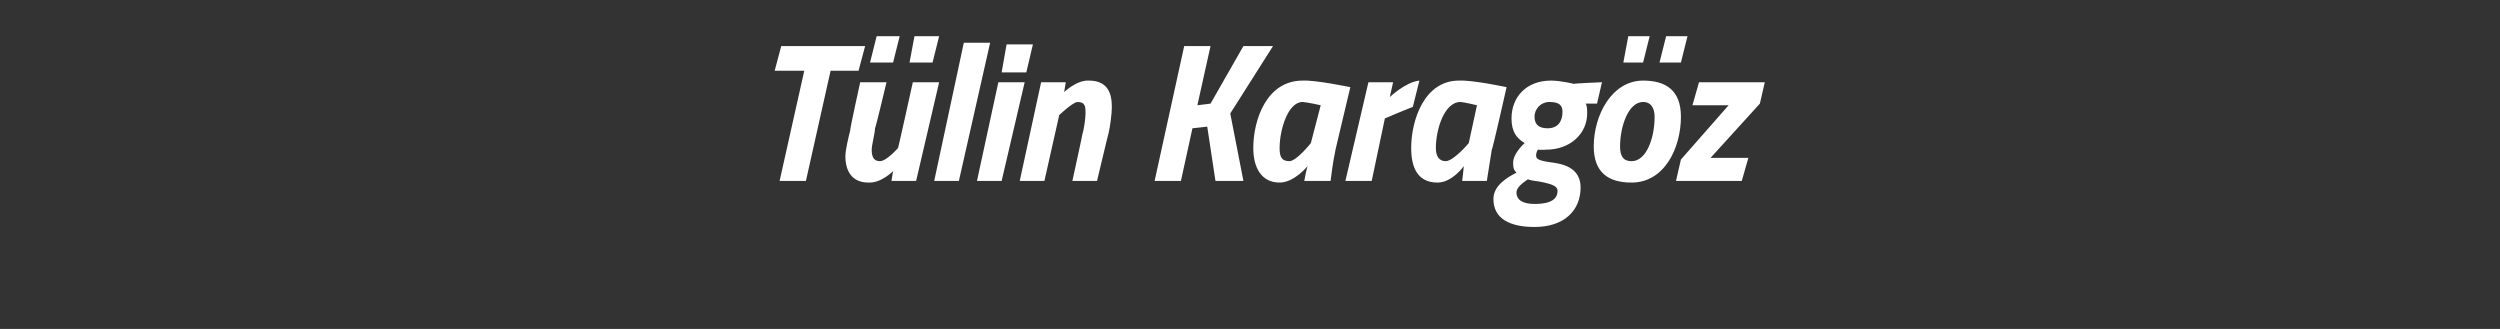 <?xml version="1.0" standalone="no"?><!DOCTYPE svg PUBLIC "-//W3C//DTD SVG 1.1//EN" "http://www.w3.org/Graphics/SVG/1.1/DTD/svg11.dtd"><svg xmlns="http://www.w3.org/2000/svg" version="1.1" width="152px" height="20px" viewBox="0 0 152 20"><rect x="0" y="0" width="152" height="20" fill="#333333" stroke="none"/>  <desc>T lin Karag z</desc>  <defs/>  <g id="Polygon357048">    <path d="M 47.5 2.8 L 52.6 2.8 L 52.2 4.3 L 50.5 4.3 L 49 11 L 47.4 11 L 48.9 4.3 L 47.1 4.3 L 47.5 2.8 Z M 53.3 2.2 L 54.7 2.2 L 54.3 3.8 L 52.9 3.8 L 53.3 2.2 Z M 55.6 2.2 L 57.1 2.2 L 56.7 3.8 L 55.3 3.8 L 55.6 2.2 Z M 57.1 5 L 55.7 11 L 54.2 11 L 54.3 10.4 C 54.3 10.4 53.59 11.14 52.8 11.1 C 51.8 11.1 51.4 10.4 51.4 9.5 C 51.4 9.1 51.6 8.3 51.7 7.9 C 51.65 7.94 52.3 5 52.3 5 L 53.9 5 C 53.9 5 53.23 7.82 53.2 7.8 C 53.2 8.1 53 8.8 53 9.1 C 53 9.5 53.1 9.8 53.5 9.8 C 53.9 9.8 54.6 9 54.6 9 C 54.61 9.03 55.5 5 55.5 5 L 57.1 5 Z M 58.6 2.6 L 60.2 2.6 L 58.3 11 L 56.8 11 L 58.6 2.6 Z M 60.7 5 L 62.3 5 L 60.9 11 L 59.4 11 L 60.7 5 Z M 61.2 2.7 L 62.8 2.7 L 62.4 4.4 L 60.9 4.4 L 61.2 2.7 Z M 62 11 L 63.3 5 L 64.8 5 L 64.7 5.6 C 64.7 5.6 65.46 4.86 66.2 4.9 C 67.3 4.9 67.6 5.6 67.6 6.5 C 67.6 6.9 67.5 7.7 67.4 8.1 C 67.4 8.06 66.7 11 66.7 11 L 65.2 11 C 65.2 11 65.82 8.18 65.8 8.2 C 65.9 7.9 66 7.2 66 6.9 C 66 6.5 66 6.2 65.5 6.2 C 65.18 6.25 64.4 7 64.4 7 L 63.5 11 L 62 11 Z M 73.4 7.7 L 72.5 7.8 L 71.8 11 L 70.2 11 L 72 2.8 L 73.6 2.8 L 72.8 6.4 L 73.6 6.3 L 75.6 2.8 L 77.4 2.8 L 74.8 6.9 L 75.6 11 L 73.9 11 L 73.4 7.7 Z M 76.2 9 C 76.2 7.3 77 4.9 79.2 4.9 C 80 4.86 82.1 5.3 82.1 5.3 C 82.1 5.3 81.19 9.13 81.2 9.1 C 81.03 9.87 80.9 11 80.9 11 L 79.3 11 C 79.3 11 79.43 10.29 79.5 10.1 C 79.5 10.1 78.7 11.1 77.8 11.1 C 76.7 11.1 76.2 10.2 76.2 9 Z M 77.8 9 C 77.8 9.5 77.9 9.8 78.4 9.8 C 78.85 9.78 79.7 8.7 79.7 8.7 L 80.3 6.4 C 80.3 6.4 79.5 6.22 79.2 6.2 C 78.3 6.2 77.8 7.9 77.8 9 Z M 83.2 5 L 84.7 5 L 84.5 5.9 C 84.5 5.9 85.47 4.98 86.3 4.9 C 86.3 4.9 85.9 6.5 85.9 6.5 C 85.32 6.72 84.2 7.2 84.2 7.2 L 83.4 11 L 81.8 11 L 83.2 5 Z M 85.8 9 C 85.8 7.3 86.6 4.9 88.7 4.9 C 89.56 4.86 91.6 5.3 91.6 5.3 C 91.6 5.3 90.74 9.13 90.7 9.1 C 90.58 9.87 90.4 11 90.4 11 L 88.9 11 C 88.9 11 88.99 10.29 89 10.1 C 89 10.1 88.3 11.1 87.4 11.1 C 86.2 11.1 85.8 10.2 85.8 9 Z M 87.3 9 C 87.3 9.5 87.5 9.8 87.9 9.8 C 88.4 9.78 89.3 8.7 89.3 8.7 L 89.8 6.4 C 89.8 6.4 89.06 6.22 88.8 6.2 C 87.8 6.2 87.3 7.9 87.3 9 Z M 90.8 12.1 C 90.8 11.3 91.6 10.8 92.2 10.5 C 92 10.3 92 10.1 92 9.9 C 92 9.3 92.7 8.7 92.7 8.7 C 92.2 8.4 91.9 8 91.9 7.2 C 91.9 5.9 92.8 4.9 94.3 4.9 C 94.9 4.9 95.7 5.1 95.7 5.1 C 95.7 5.07 97.4 5 97.4 5 L 97.1 6.3 C 97.1 6.3 96.43 6.3 96.4 6.3 C 96.5 6.4 96.5 6.7 96.5 6.9 C 96.5 8.1 95.5 9.1 94 9.1 C 93.75 9.12 93.5 9.1 93.5 9.1 C 93.5 9.1 93.37 9.3 93.4 9.5 C 93.4 9.7 93.7 9.8 94.5 9.9 C 95.2 10 96.1 10.3 96.1 11.4 C 96.1 12.8 95.1 13.8 93.3 13.8 C 91.8 13.8 90.8 13.3 90.8 12.1 Z M 92.9 10.9 C 92.6 11.1 92.2 11.4 92.2 11.7 C 92.2 12.1 92.5 12.4 93.3 12.4 C 93.9 12.4 94.7 12.3 94.7 11.6 C 94.7 11.3 94.3 11.2 93.9 11.1 C 93.5 11 93.1 11 92.9 10.9 Z M 95 6.8 C 95 6.4 94.8 6.2 94.2 6.2 C 93.7 6.2 93.3 6.6 93.3 7.1 C 93.3 7.6 93.6 7.8 94.1 7.8 C 94.7 7.8 95 7.4 95 6.8 Z M 102.2 7.1 C 102.2 9 101.2 11.1 99.2 11.1 C 97.8 11.1 96.9 10.5 96.9 8.9 C 96.9 7 98 4.9 99.9 4.9 C 101.3 4.9 102.2 5.5 102.2 7.1 Z M 100.6 7.1 C 100.6 6.6 100.4 6.2 99.9 6.2 C 99 6.2 98.5 7.7 98.5 8.9 C 98.5 9.5 98.7 9.8 99.2 9.8 C 100.1 9.8 100.6 8.4 100.6 7.1 Z M 99 2.2 L 100.3 2.2 L 99.9 3.8 L 98.7 3.8 L 99 2.2 Z M 101.3 2.2 L 102.6 2.2 L 102.2 3.8 L 100.9 3.8 L 101.3 2.2 Z M 103.3 5 L 107.3 5 L 107 6.3 L 104 9.6 L 106.3 9.6 L 105.9 11 L 101.9 11 L 102.2 9.7 L 105.1 6.4 L 102.9 6.4 L 103.3 5 Z " stroke="none" fill="#fff"/>  </g></svg>